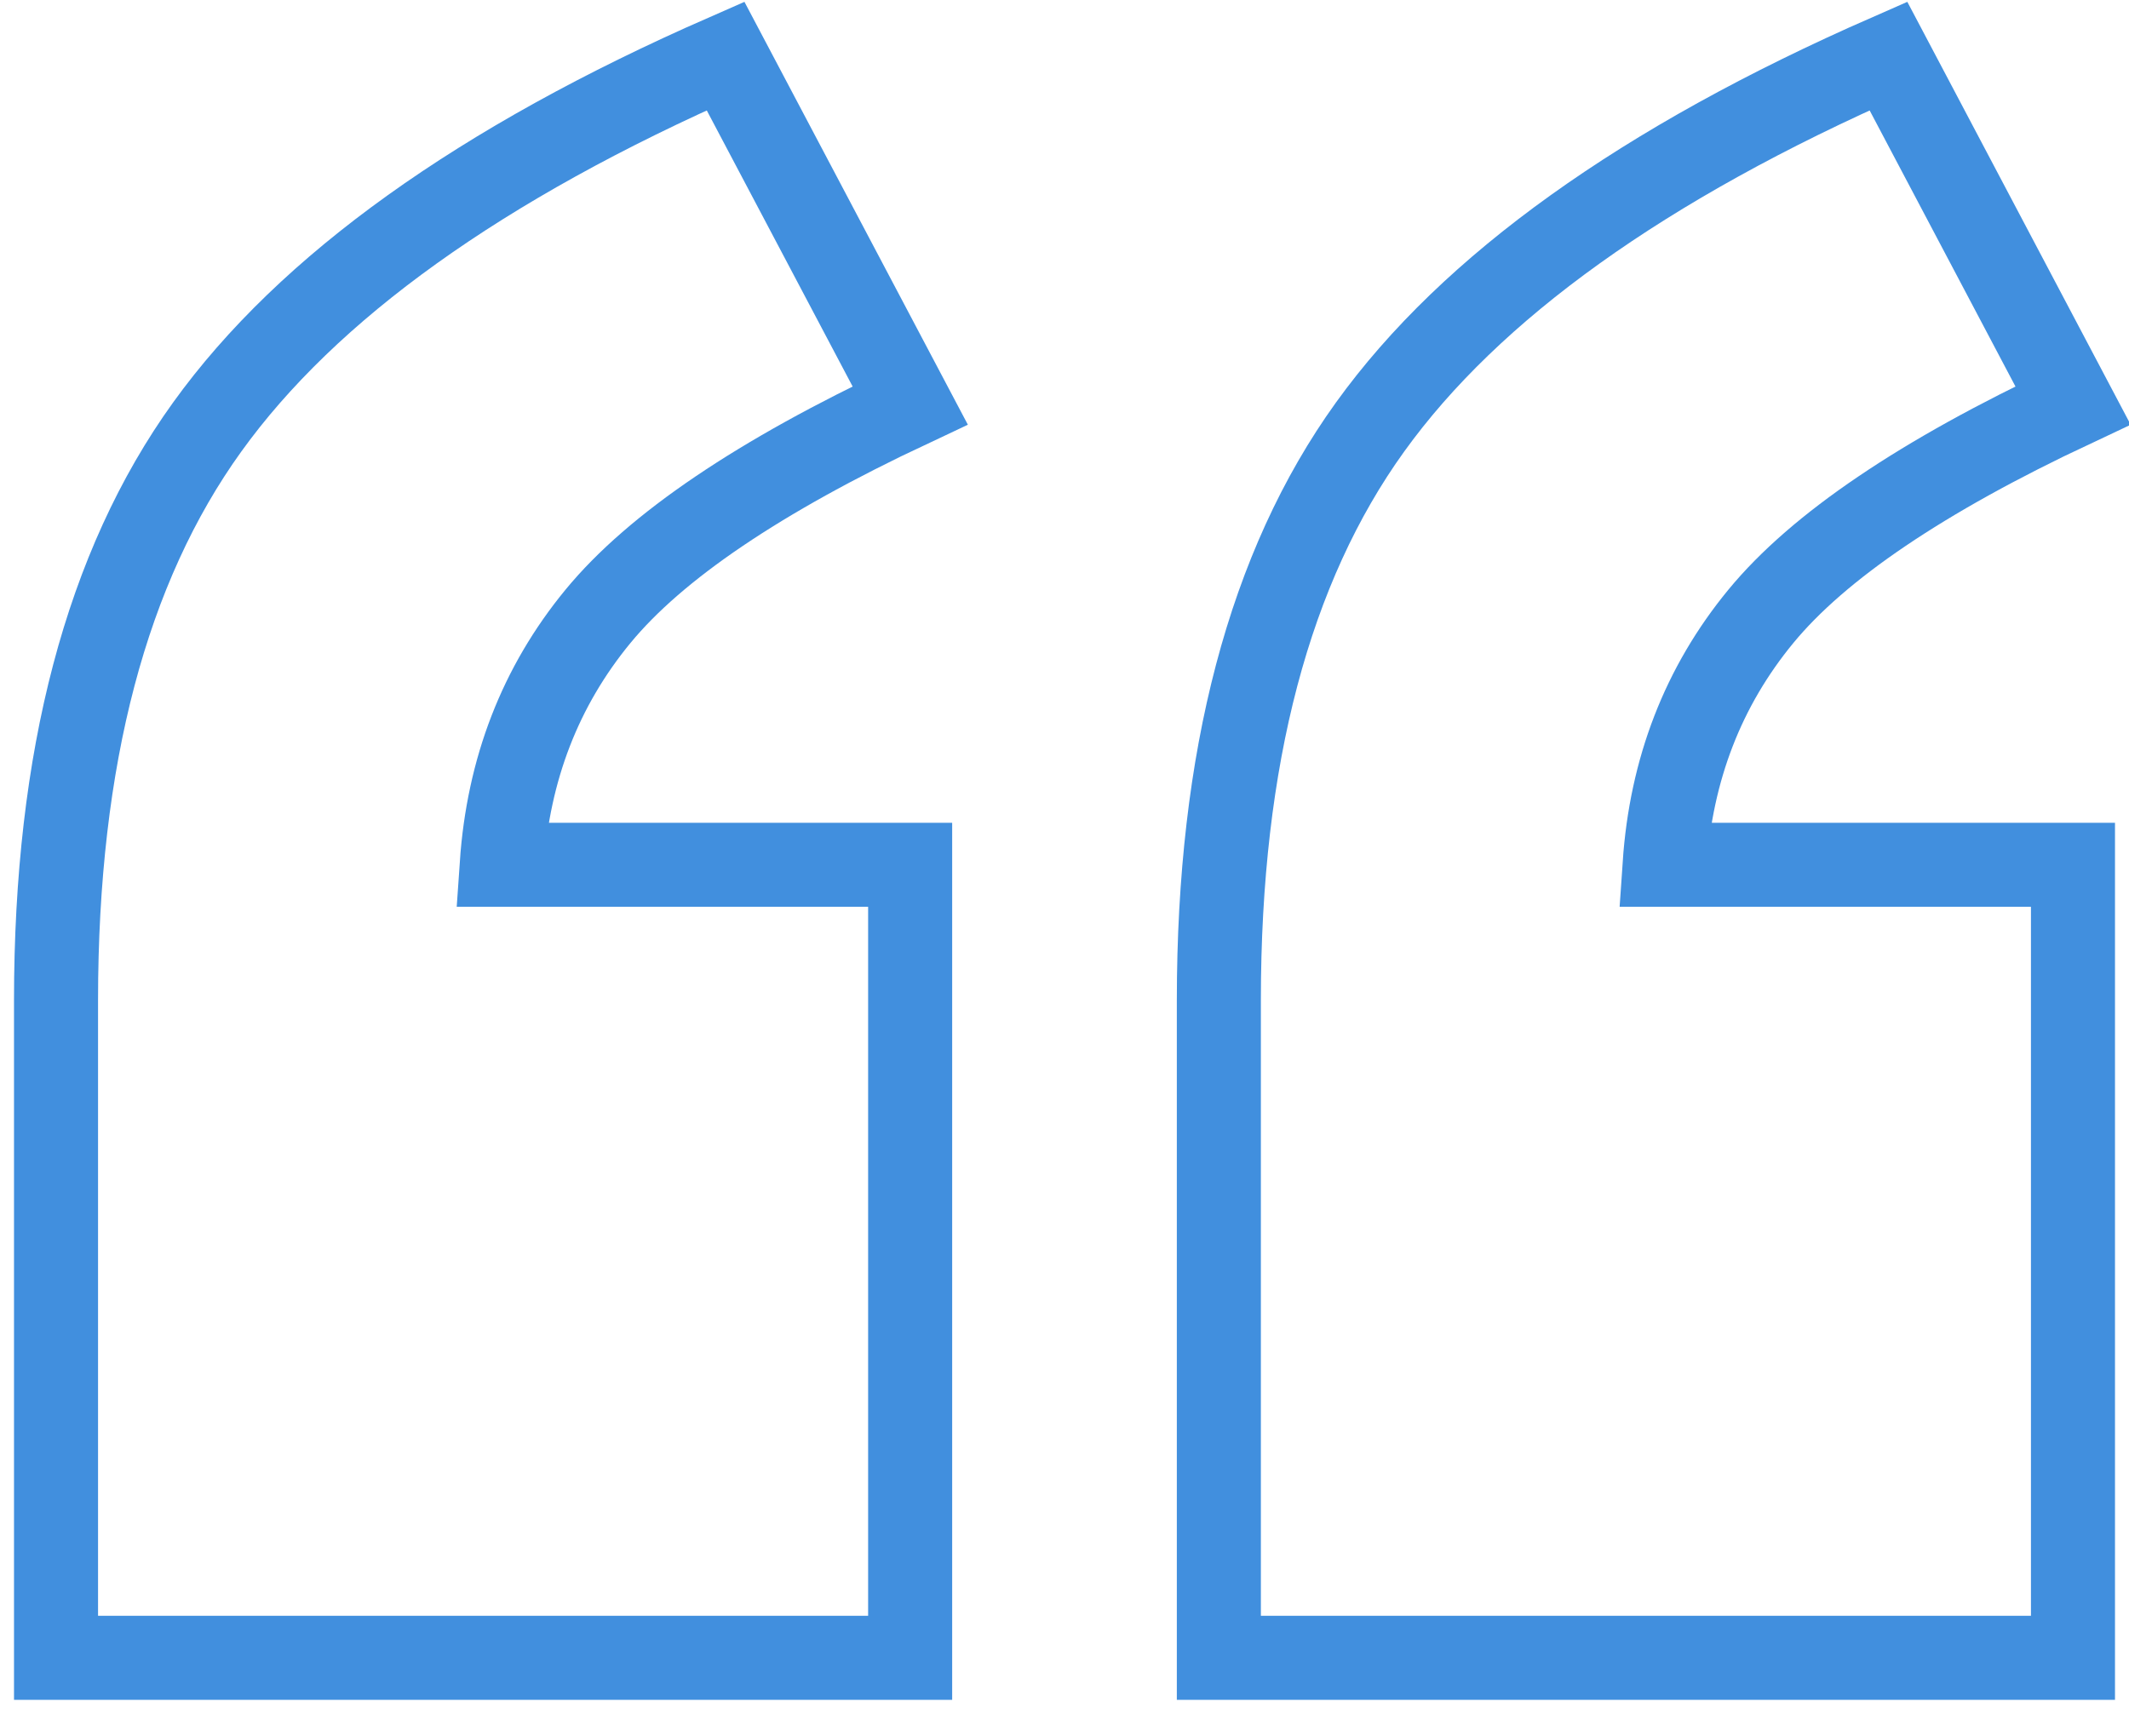 <?xml version="1.0" encoding="UTF-8"?>
<svg width="38px" height="31px" viewBox="0 0 38 31" version="1.1" xmlns="http://www.w3.org/2000/svg" xmlns:xlink="http://www.w3.org/1999/xlink">
    <!-- Generator: Sketch 55.2 (78181) - https://sketchapp.com -->
    <title>“</title>
    <desc>Created with Sketch.</desc>
    <g id="Mockup" stroke="none" stroke-width="1" fill="none" fill-rule="evenodd">
        <g id="Master-Template" transform="translate(-139, -3934)" fill-rule="nonzero" stroke="#418FDE" stroke-width="1.5">
            <g id="Pull-Quote" transform="translate(140, 3915)">
                <path d="M15.245,48.597 L1.30029321e-12,48.597 L1.30029321e-12,36.857 C1.30029321e-12,32.534 0.899,29.123 2.698,26.624 C4.497,24.124 7.581,21.916 11.95,20 L15.245,26.238 C12.558,27.5 10.7,28.755 9.672,30.005 C8.644,31.255 8.072,32.733 7.955,34.439 L15.245,34.439 L15.245,48.597 Z M36,48.597 L20.755,48.597 L20.755,36.857 C20.755,32.534 21.655,29.123 23.454,26.624 C25.253,24.124 28.337,21.916 32.706,20 L36,26.238 C33.313,27.5 31.456,28.755 30.428,30.005 C29.4,31.255 28.827,32.733 28.711,34.439 L36,34.439 L36,48.597 Z" id="“"></path>
            </g>
        </g>
    </g>
</svg>